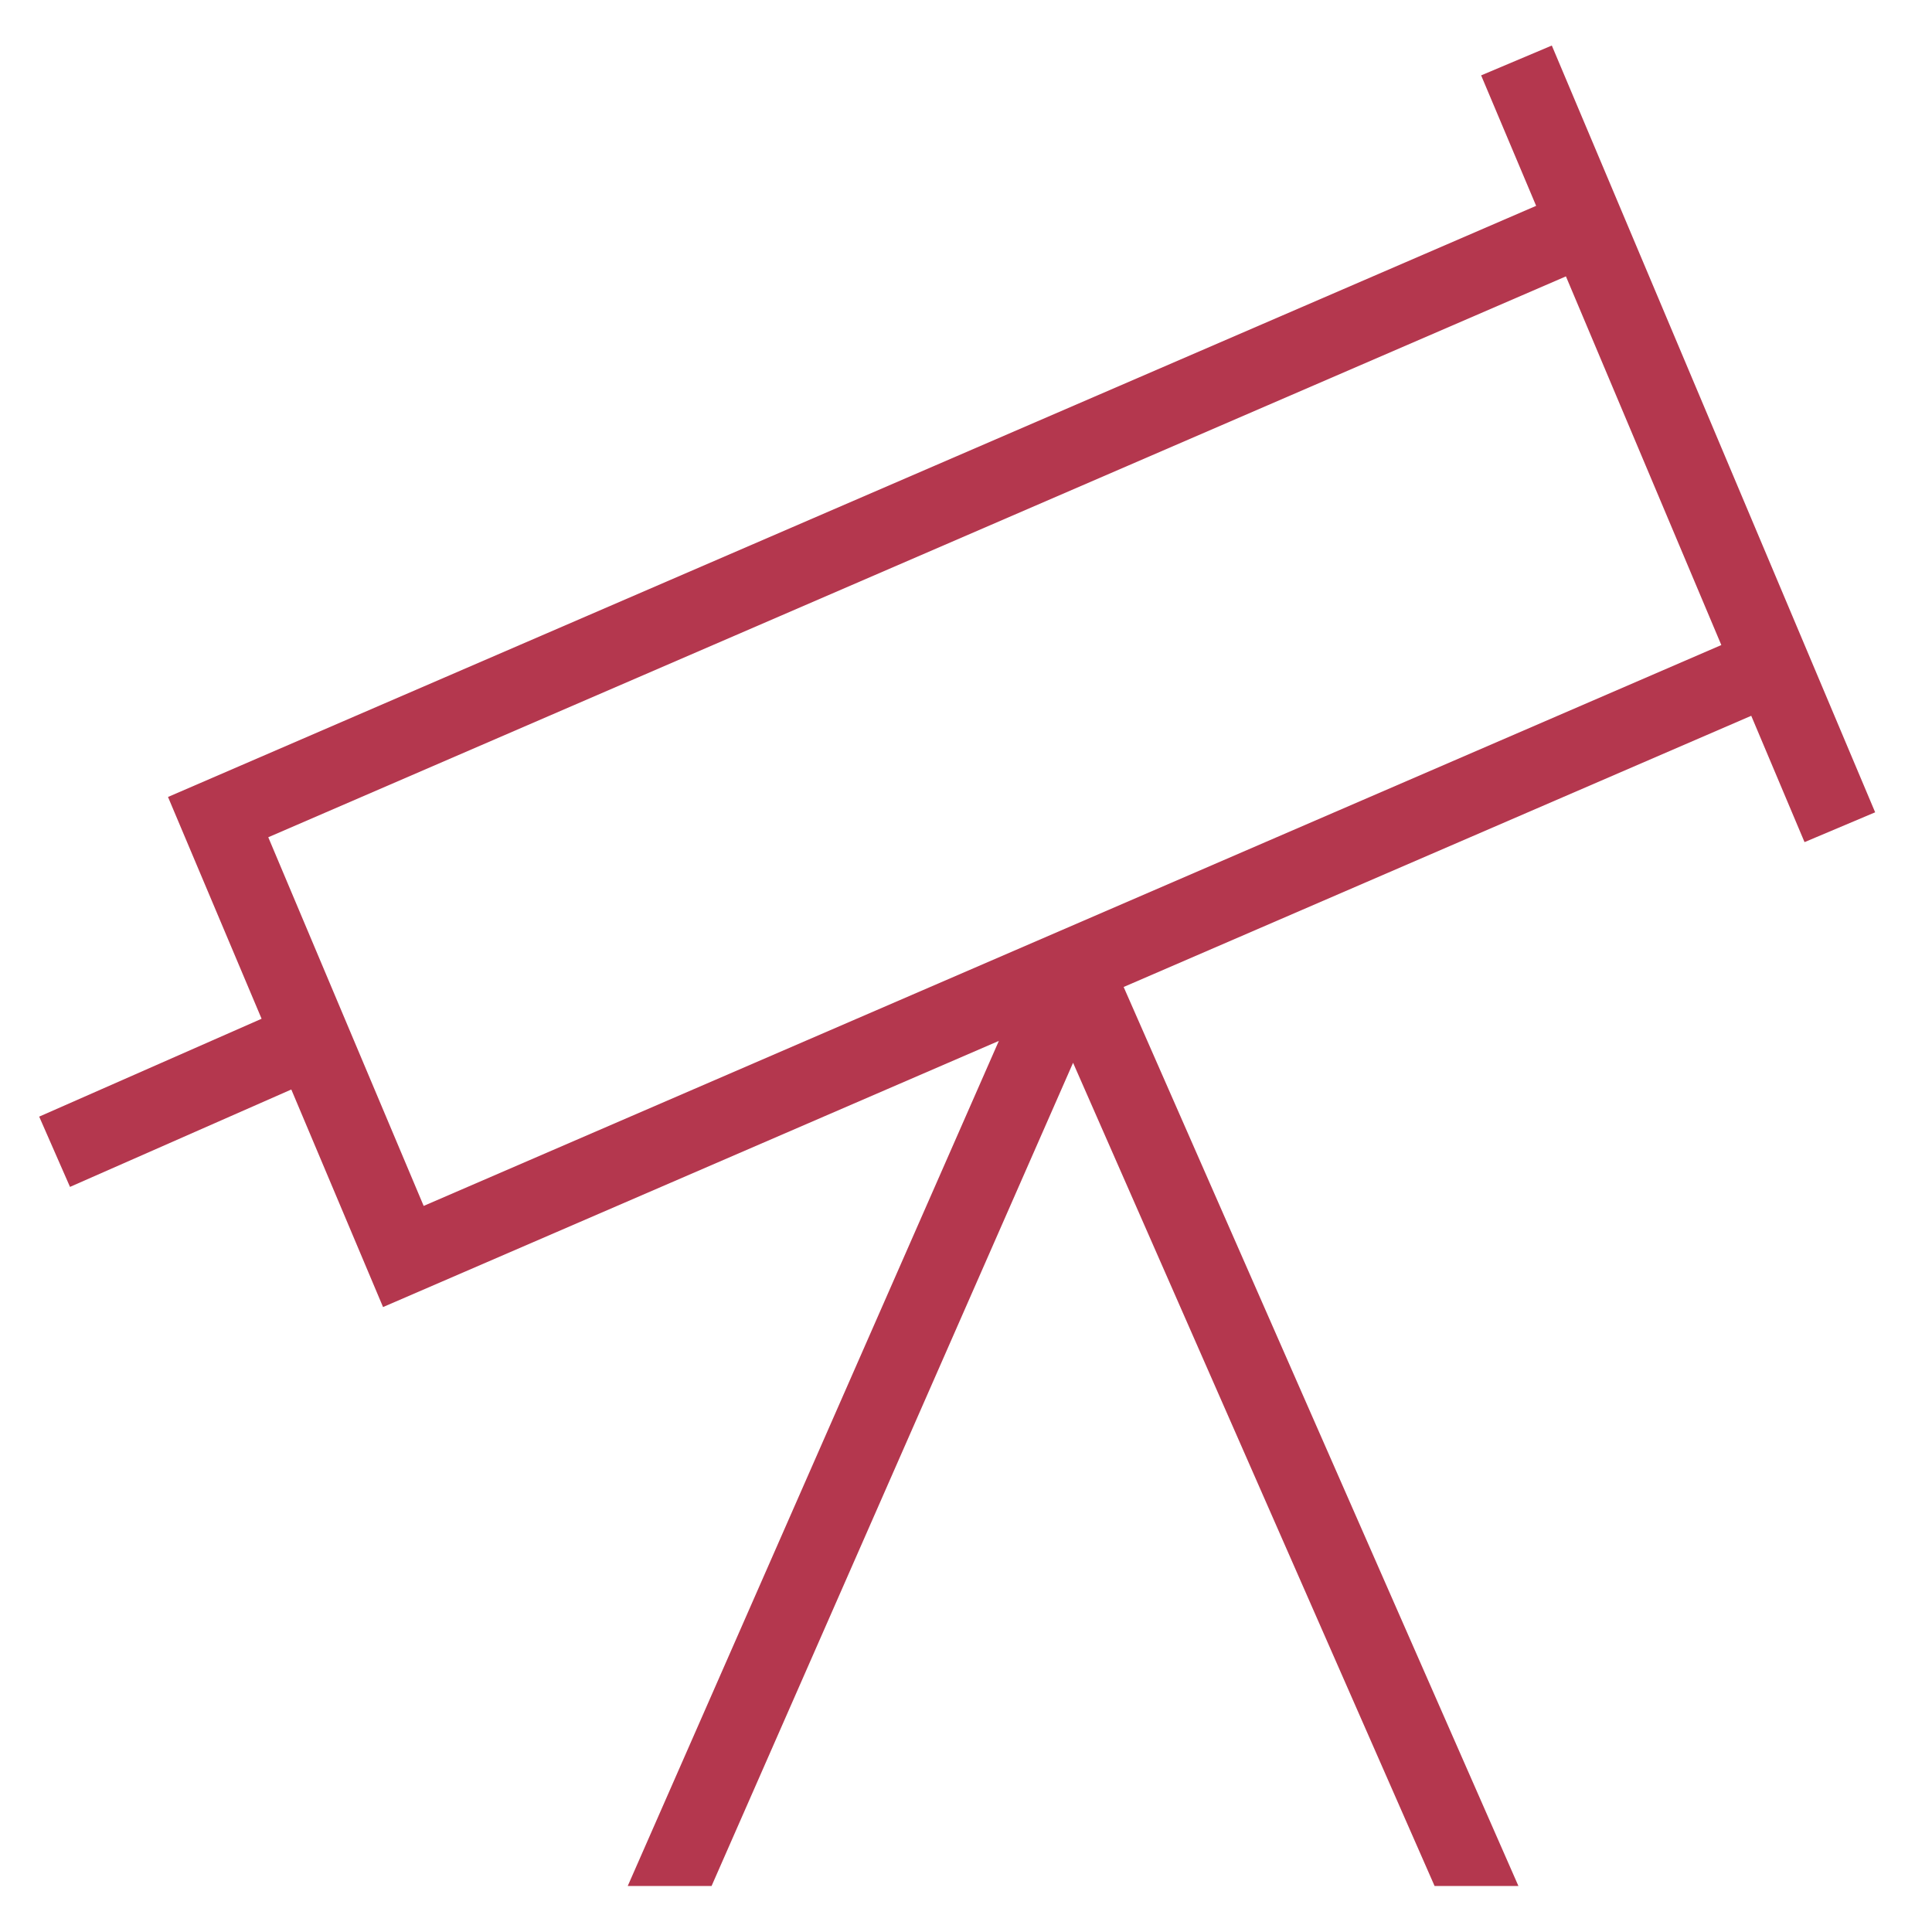 <svg xmlns="http://www.w3.org/2000/svg" id="Camada_1" data-name="Camada 1" viewBox="0 0 283.46 283.46"><defs><style>      .cls-1 {        fill: #b4374e;        stroke-width: 0px;      }    </style></defs><path class="cls-1" d="M264.75,123.56l10.37-4.38L227.68,6.68l-10.37,4.38,8.07,19.14L24.65,116.93l13.73,32.54-32.63,14.36,4.52,10.31,32.47-14.29,13.46,31.92,90.35-39.05-54.45,123.99h12.3l53.04-120.78,53.04,120.78h12.3l-57.92-131.9,92.08-39.79,7.82,18.54h-.01ZM62.16,176.93l-22.8-54.09L229.75,40.55l22.8,54.09L62.16,176.93Z"></path></svg>